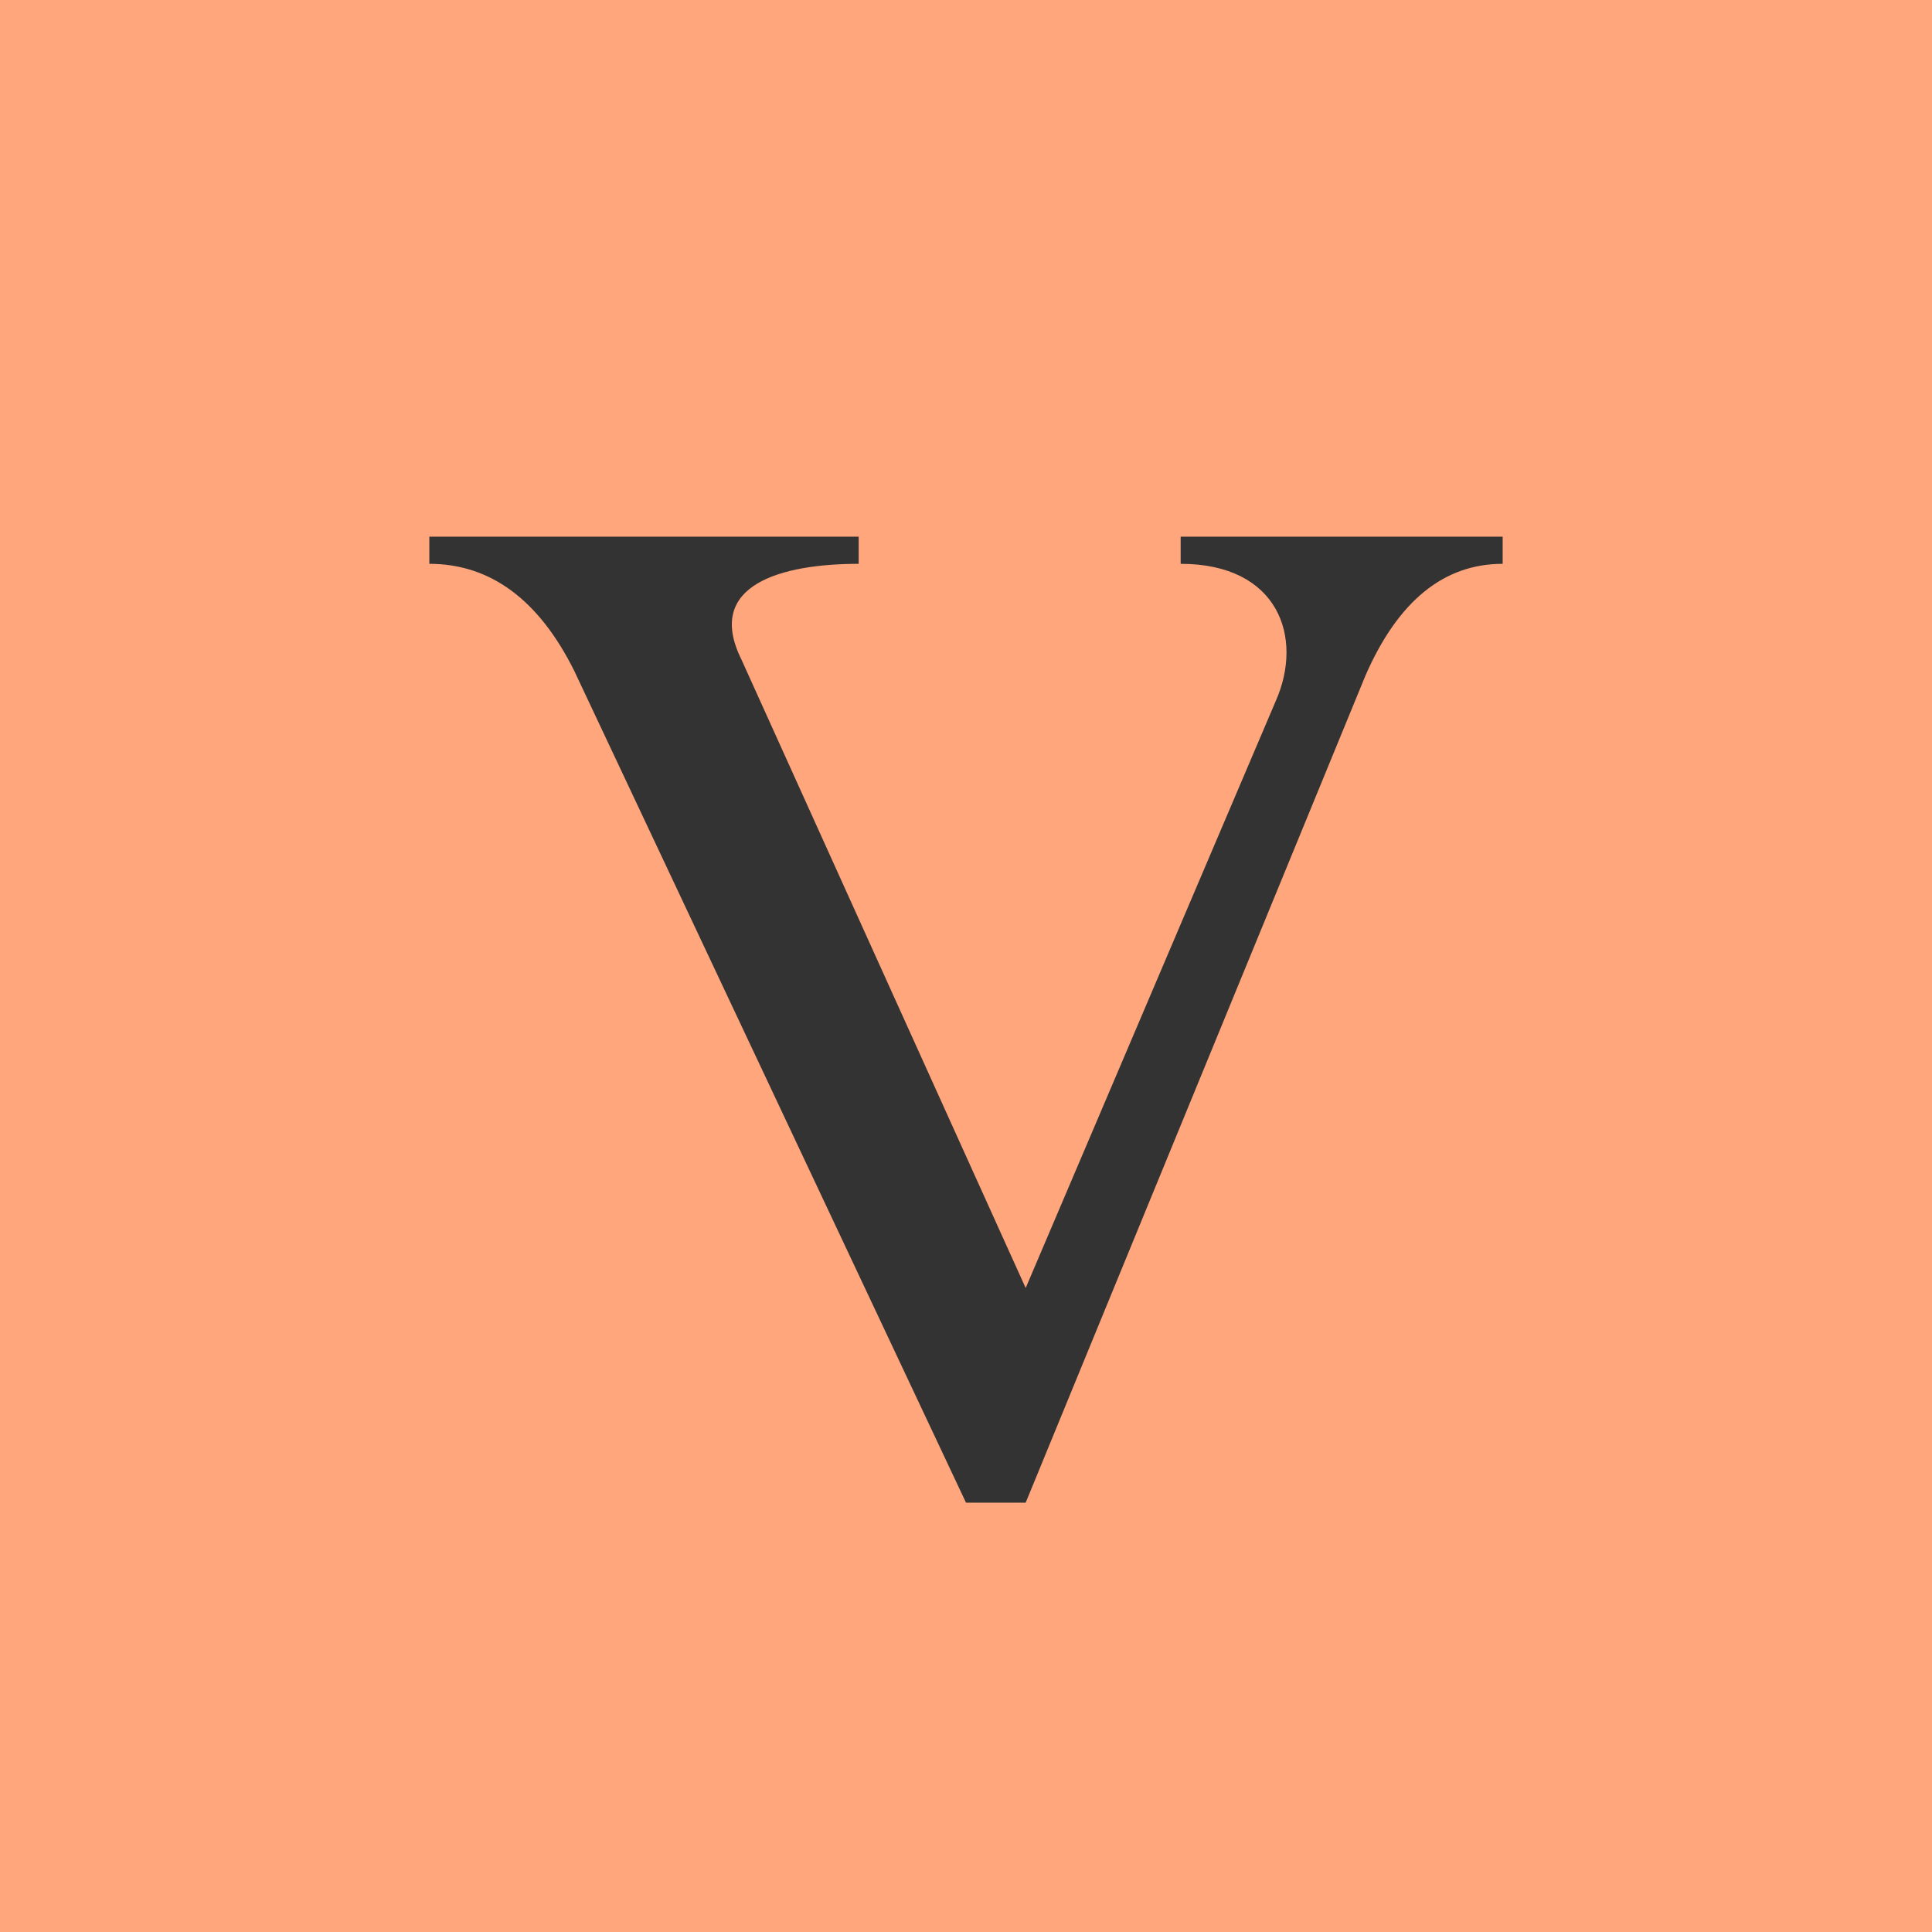 <!-- by TradingView --><svg width="18" height="18" fill="none" xmlns="http://www.w3.org/2000/svg"><path fill="#FFA67D" d="M0 0h18v18H0z"/><path fill-rule="evenodd" clip-rule="evenodd" d="M14 5.253c-.548 0-.974.346-1.277 1.038L9.556 14H9L5.351 6.252C5.02 5.586 4.568 5.253 4 5.253V5h4v.253c-.715 0-1.439.193-1.092.892L9.556 12l2.33-5.469c.261-.59.027-1.278-.886-1.278V5h3v.253Z" fill="#333"/></svg>
